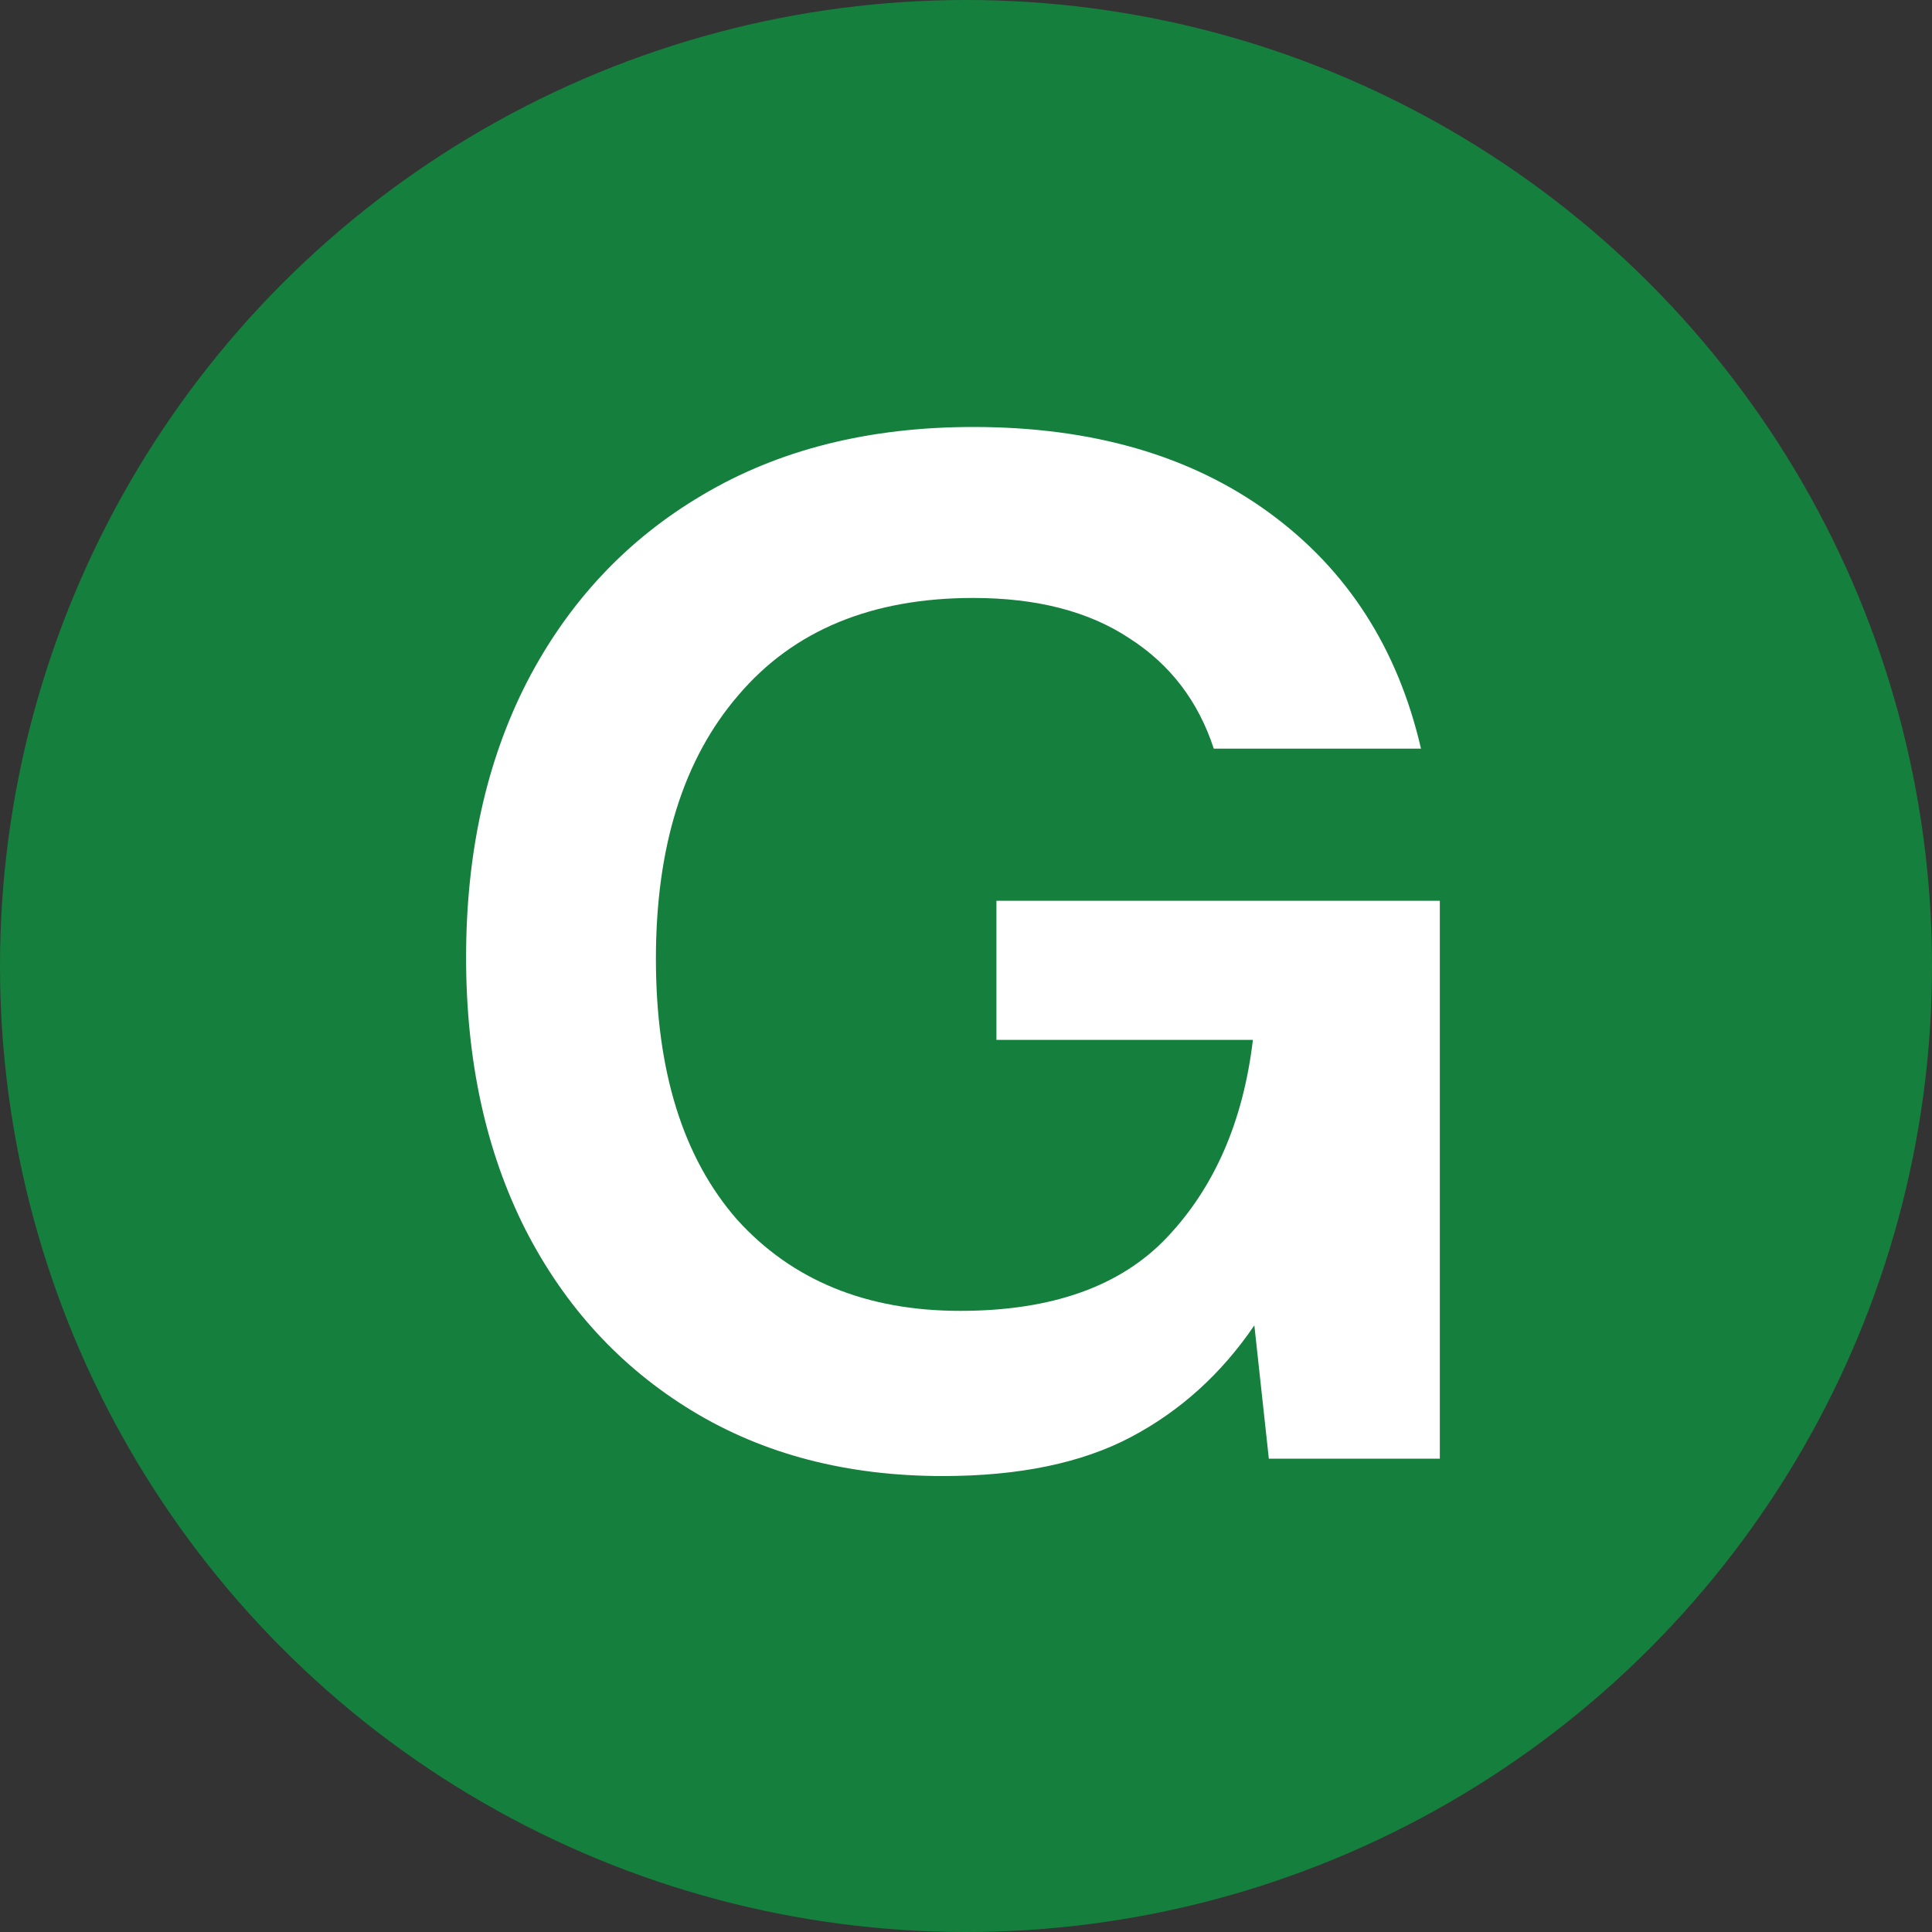 <svg width="400" height="400" viewBox="0 0 400 400" fill="none" xmlns="http://www.w3.org/2000/svg">
<rect x="0" y="0" width="400" height="400" fill="#333333" stroke="none"/>
<circle cx="200" cy="200" r="200" fill="#15803D"/>
<path d="M195.2 305.6C175.4 305.6 158.1 301.1 143.3 292.1C128.5 283.1 117 270.6 108.8 254.6C100.6 238.4 96.5 219.6 96.5 198.2C96.5 176.6 100.7 157.6 109.1 141.2C117.7 124.6 129.8 111.7 145.4 102.5C161.2 93.1 179.9 88.4 201.5 88.4C226.1 88.4 246.5 94.3 262.7 106.1C278.9 117.9 289.4 134.2 294.2 155H251.3C248.1 145.2 242.3 137.6 233.9 132.2C225.5 126.6 214.7 123.8 201.5 123.8C180.5 123.8 164.3 130.5 152.9 143.9C141.5 157.1 135.8 175.3 135.8 198.5C135.8 221.7 141.4 239.7 152.6 252.5C164 265.1 179.4 271.4 198.8 271.4C217.8 271.4 232.1 266.3 241.7 256.1C251.5 245.7 257.4 232.1 259.4 215.3H206.3V186.5H298.1V302H262.7L259.7 274.4C252.9 284.4 244.4 292.1 234.2 297.5C224 302.9 211 305.6 195.2 305.6Z" fill="white"/>
</svg>
